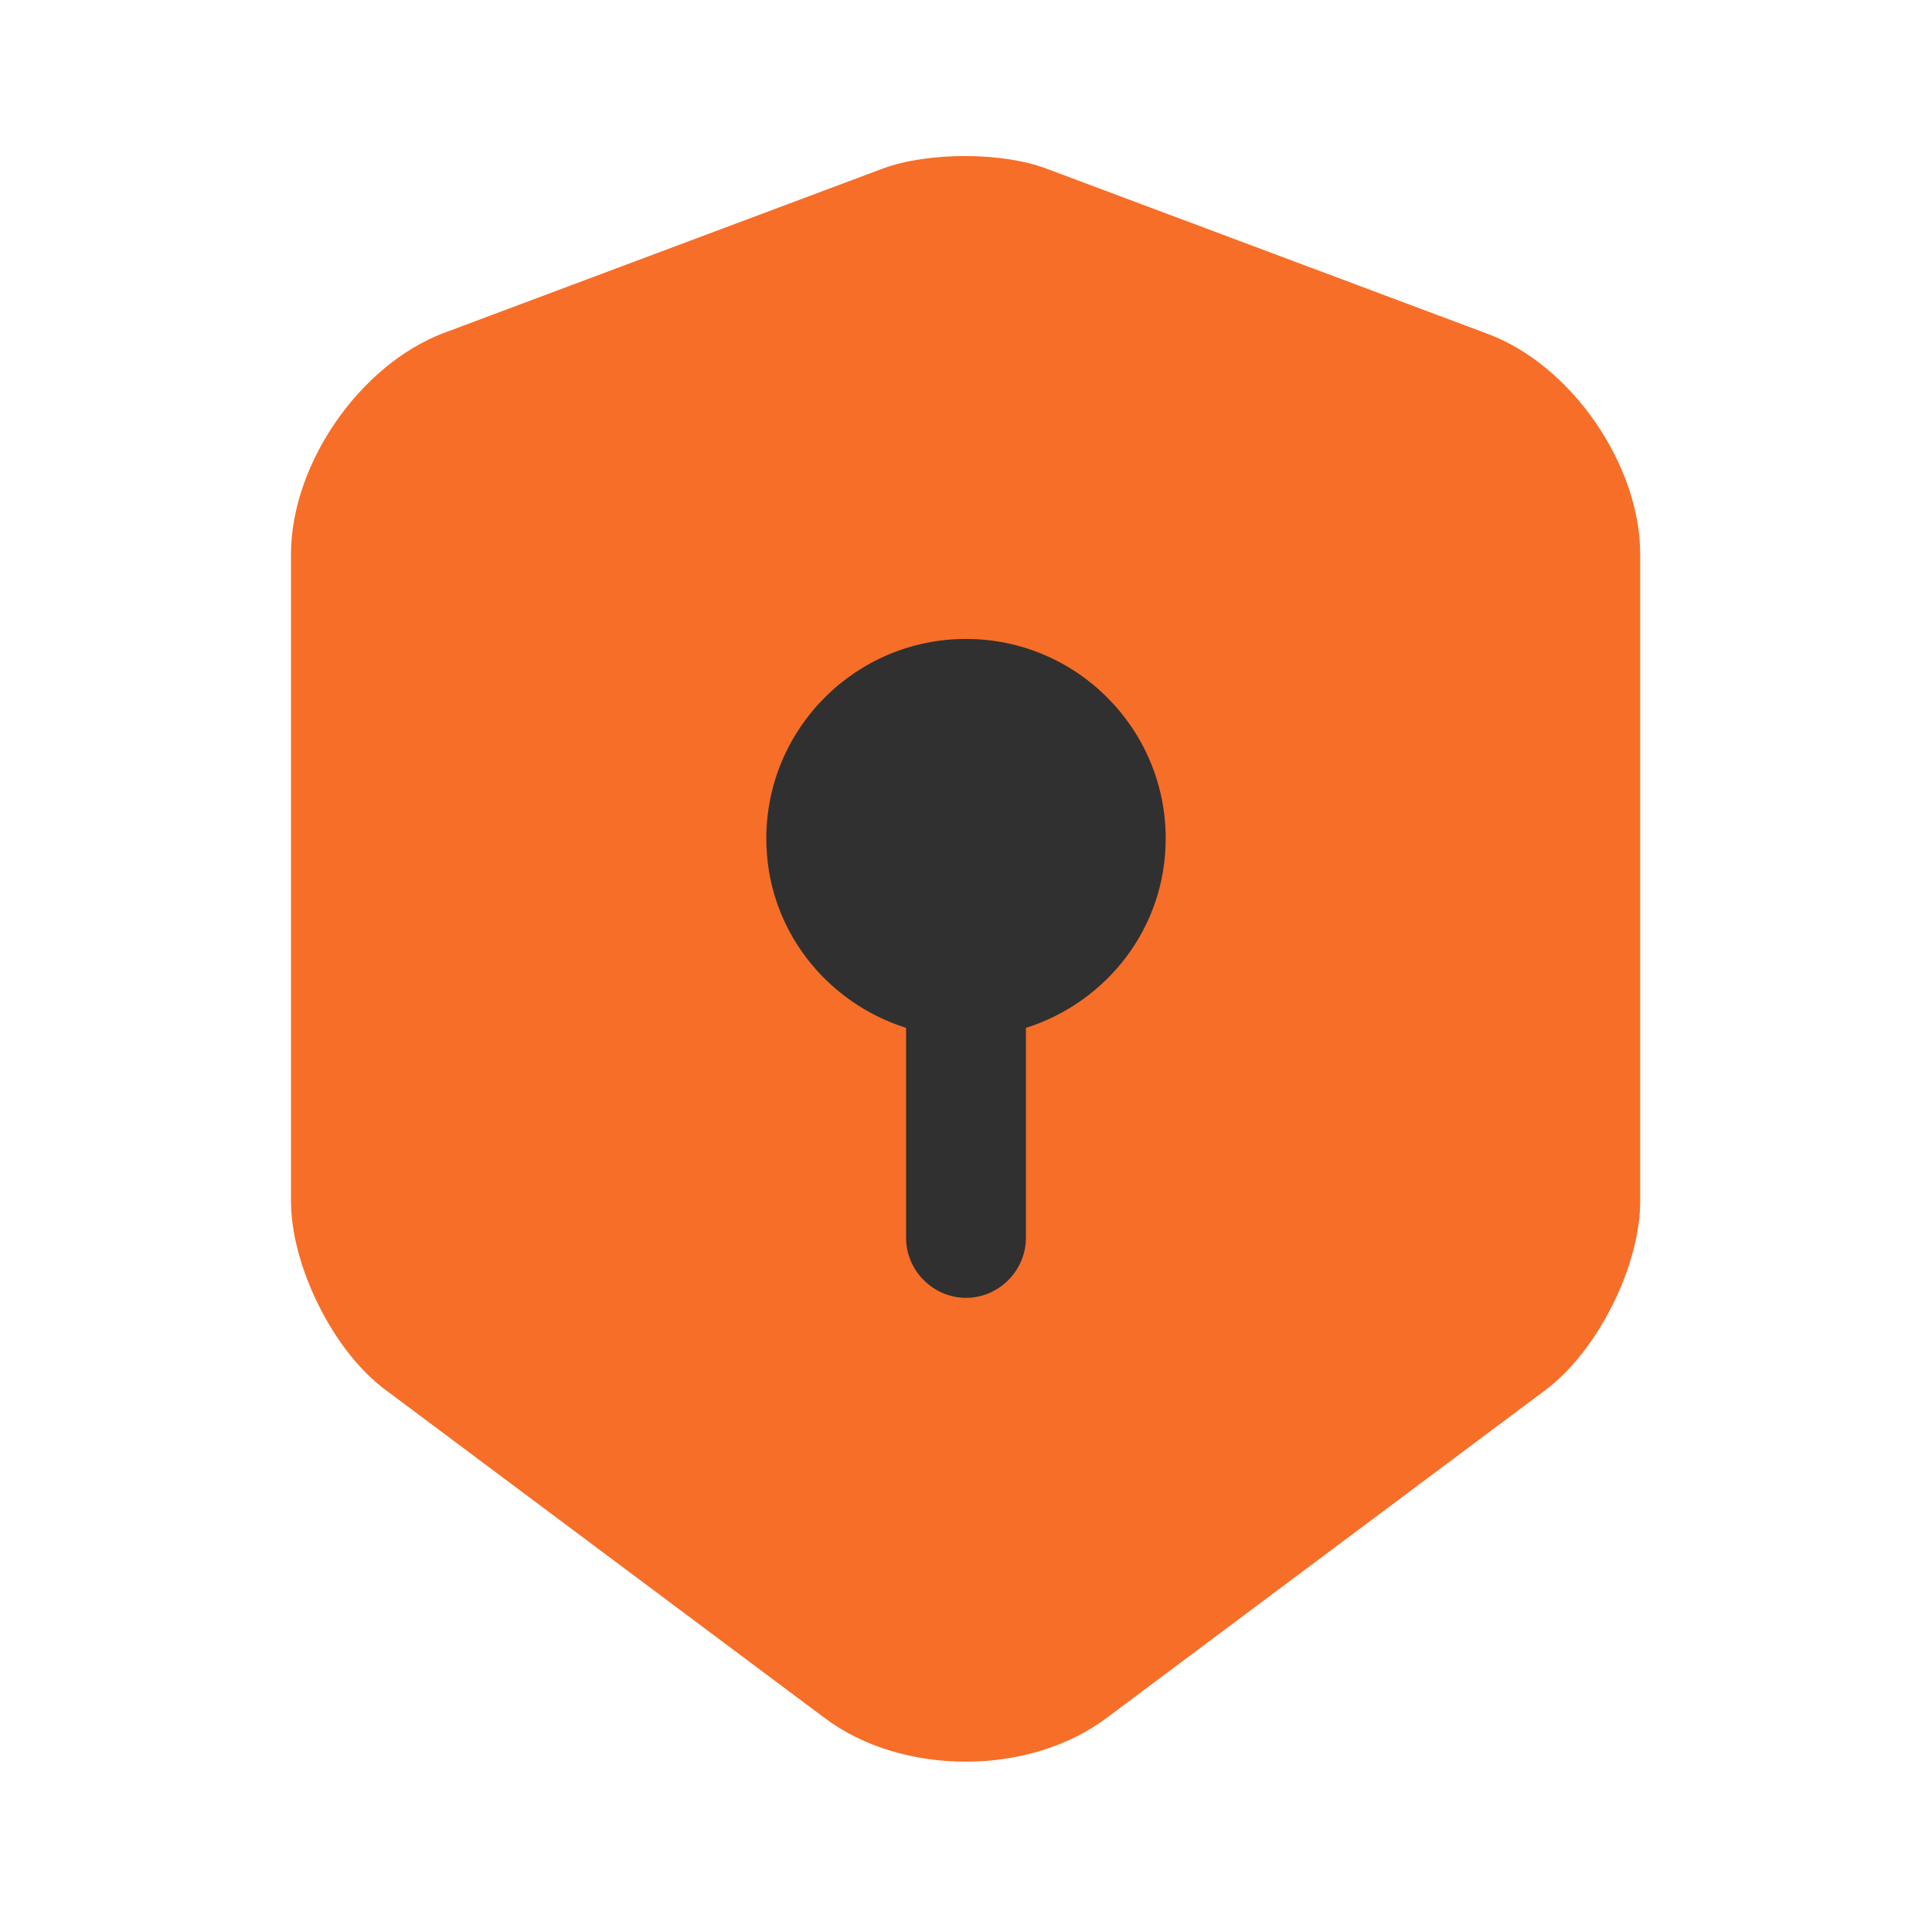 <svg xmlns="http://www.w3.org/2000/svg" width="130" height="129" fill="none" viewBox="0 0 130 129"><path fill="#f76e28" d="M59.41 11.34 29.847 22.414c-5.643 2.15-10.266 8.815-10.266 14.89V80.84c0 4.353 2.849 10.105 6.343 12.685l29.562 22.091c5.214 3.924 13.76 3.924 18.974 0l29.562-22.091c3.494-2.634 6.343-8.332 6.343-12.685V37.302c0-6.02-4.623-12.739-10.266-14.835L70.536 11.395c-3.01-1.183-8.062-1.183-11.126-.054"/><path fill="#303030" d="M78.438 56.438C78.438 49.02 72.418 43 65 43c-7.417 0-13.437 6.02-13.437 13.438 0 6.02 3.977 11.018 9.406 12.738v14.136c0 2.204 1.827 4.032 4.031 4.032s4.031-1.828 4.031-4.031V69.176c5.429-1.72 9.406-6.718 9.406-12.739"/></svg>
